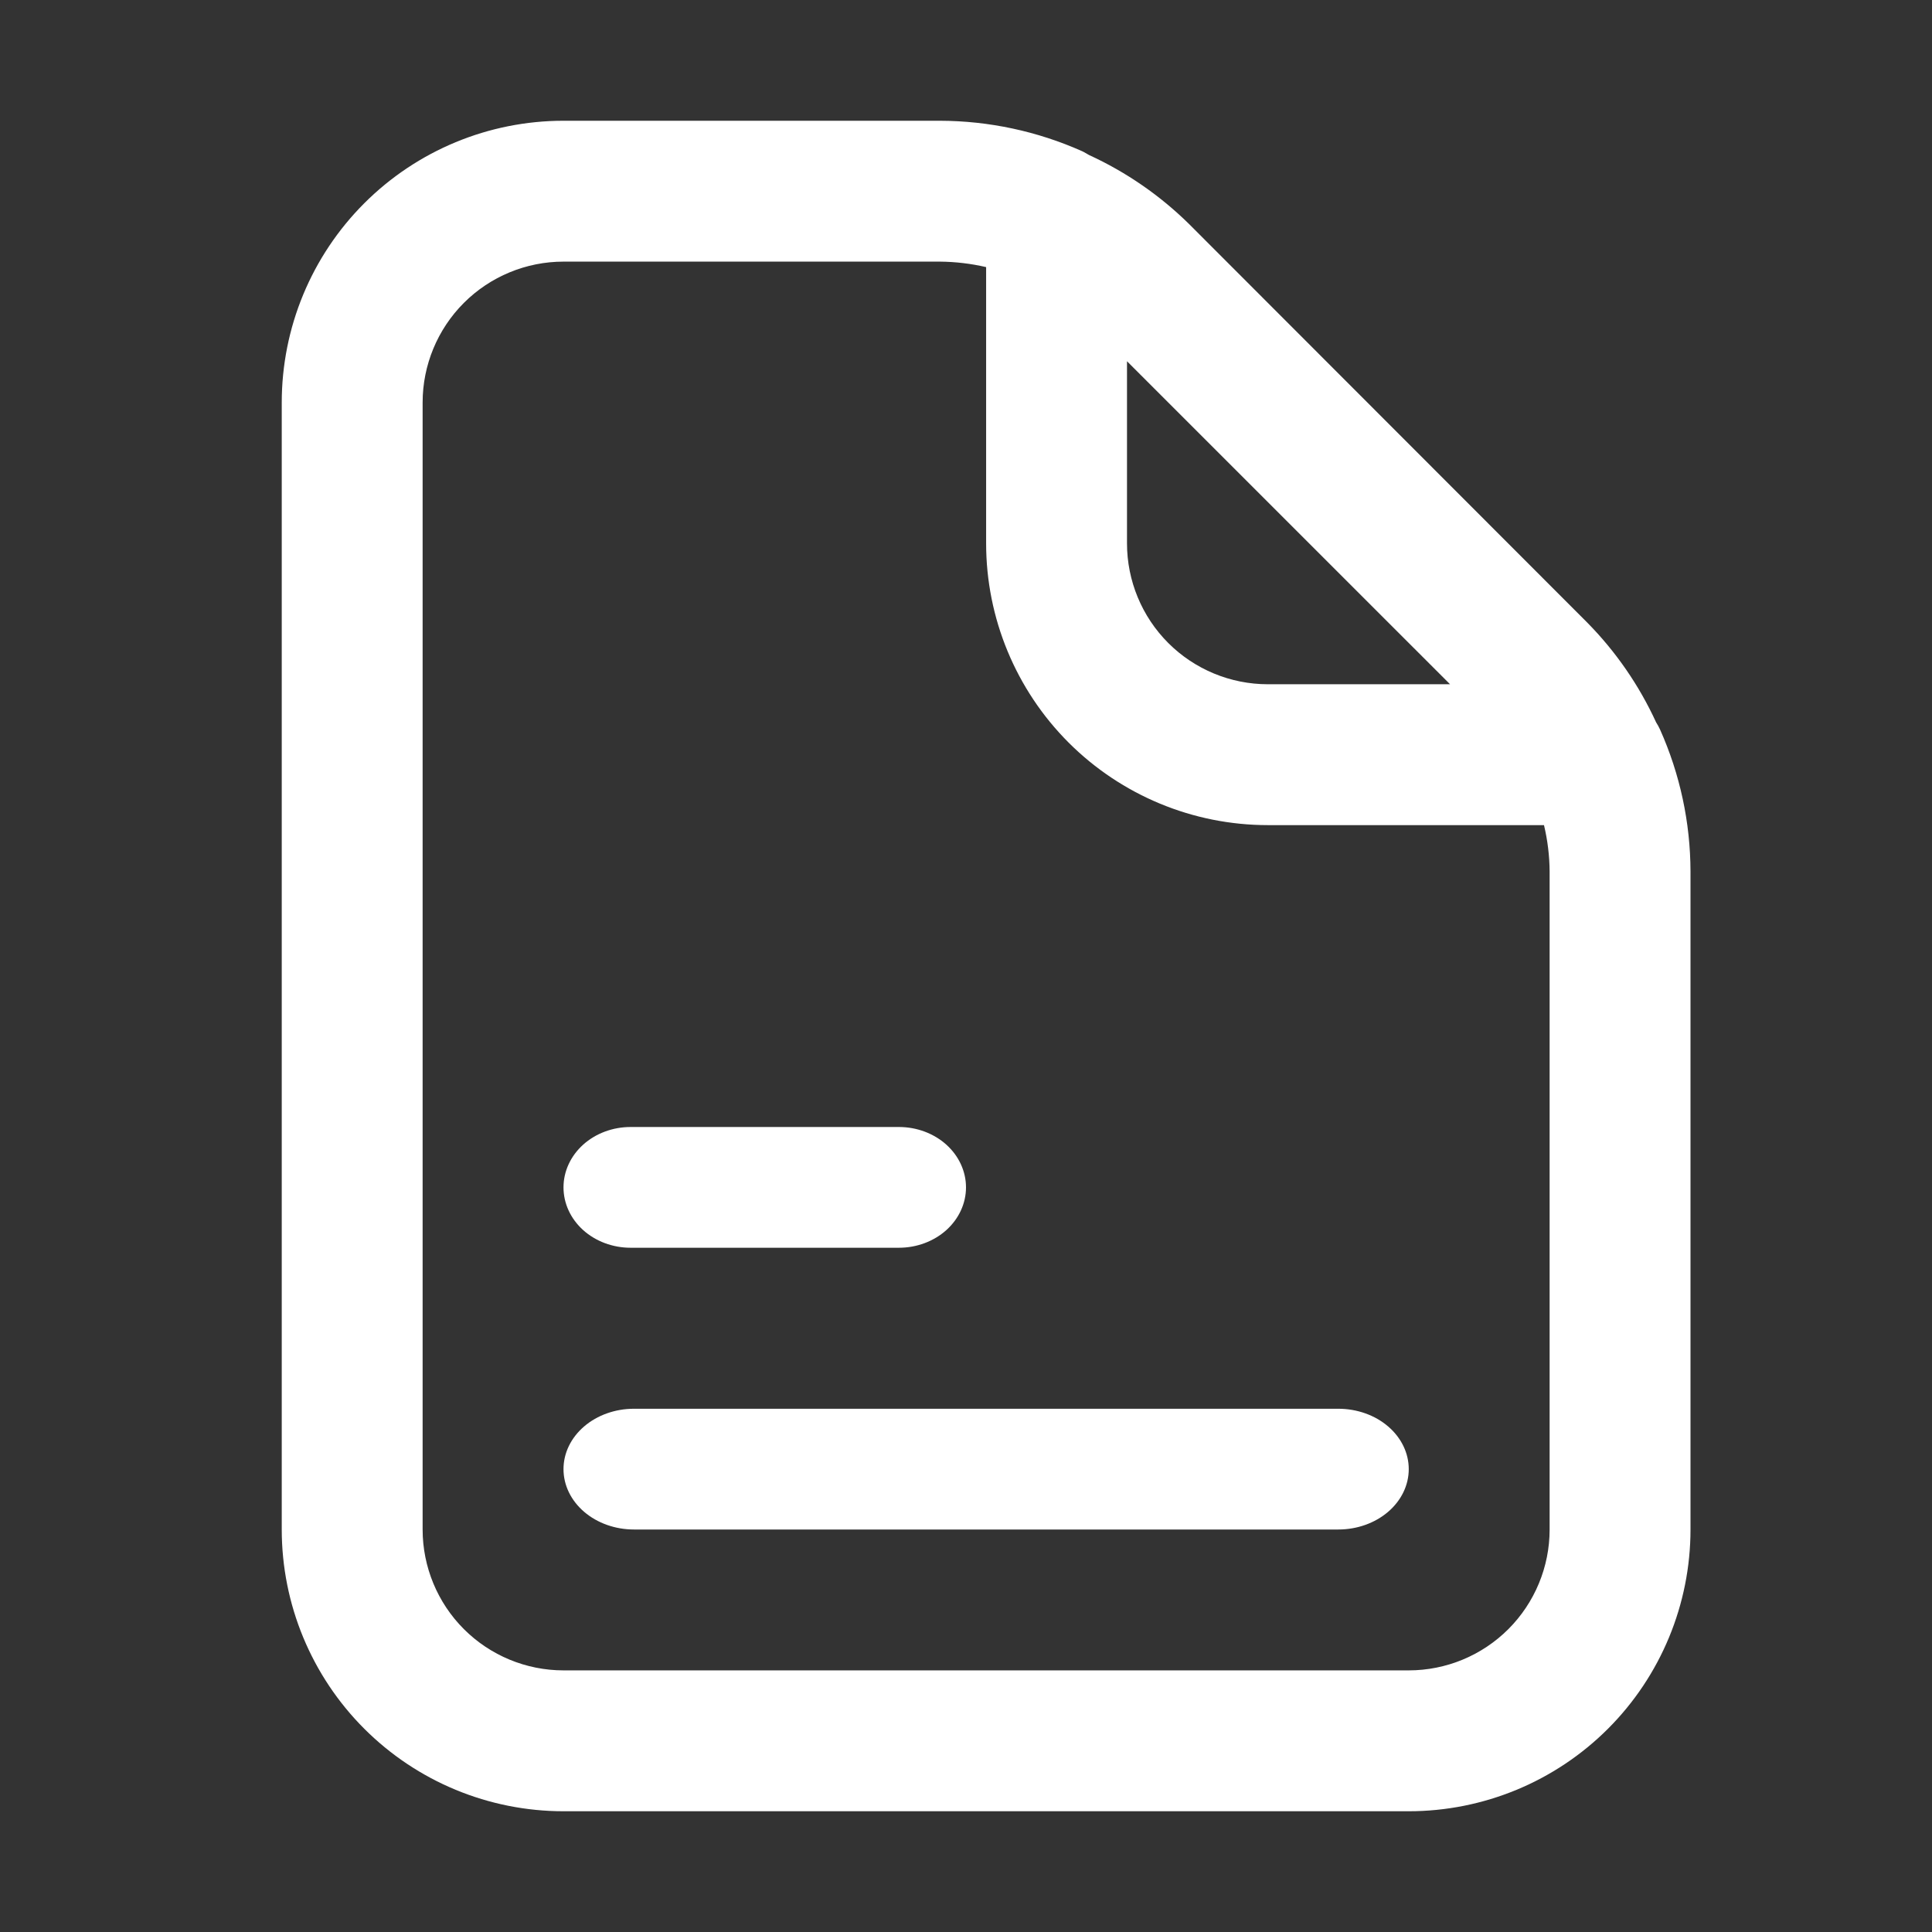 <?xml version="1.0" encoding="UTF-8"?> <svg xmlns="http://www.w3.org/2000/svg" width="48" height="48" viewBox="0 0 48 48" fill="none"><rect x="0" y="0" width="48" height="48" fill="#333333" stroke="none"/><path d="M14 45H35C36.856 45 38.637 44.263 39.95 42.95C41.263 41.637 42 39.856 42 38V21.65C41.997 20.434 41.739 19.232 41.242 18.122C41.214 18.061 41.182 18.003 41.146 17.947C40.724 17.028 40.146 16.189 39.436 15.469L29.538 5.562C28.817 4.853 27.978 4.274 27.058 3.852C26.997 3.821 26.943 3.782 26.884 3.756C25.771 3.26 24.568 3.003 23.35 3L14 3C12.143 3 10.363 3.737 9.05 5.05C7.737 6.363 7 8.143 7 10V38C7 39.856 7.737 41.637 9.05 42.95C10.363 44.263 12.143 45 14 45ZM36.026 17H31.5C30.572 17 29.681 16.631 29.025 15.975C28.369 15.319 28 14.428 28 13.5V8.975L36.026 17ZM10.5 10C10.5 9.072 10.869 8.181 11.525 7.525C12.181 6.869 13.072 6.5 14 6.5H23.35C23.737 6.503 24.123 6.549 24.5 6.636V13.5C24.5 15.357 25.238 17.137 26.55 18.45C27.863 19.762 29.643 20.5 31.5 20.5H38.36C38.45 20.877 38.497 21.262 38.5 21.65V38C38.5 38.928 38.131 39.819 37.475 40.475C36.819 41.131 35.928 41.5 35 41.5H14C13.072 41.5 12.181 41.131 11.525 40.475C10.869 39.819 10.5 38.928 10.5 38V10Z" fill="white"></path><path d="M15.75 38H33.25C33.714 38 34.159 37.842 34.487 37.561C34.816 37.279 35 36.898 35 36.5C35 36.102 34.816 35.721 34.487 35.439C34.159 35.158 33.714 35 33.25 35H15.75C15.286 35 14.841 35.158 14.513 35.439C14.184 35.721 14 36.102 14 36.5C14 36.898 14.184 37.279 14.513 37.561C14.841 37.842 15.286 38 15.75 38Z" fill="white"></path><path d="M15.667 31H22.333C22.775 31 23.199 30.842 23.512 30.561C23.824 30.279 24 29.898 24 29.5C24 29.102 23.824 28.721 23.512 28.439C23.199 28.158 22.775 28 22.333 28H15.667C15.225 28 14.801 28.158 14.488 28.439C14.176 28.721 14 29.102 14 29.5C14 29.898 14.176 30.279 14.488 30.561C14.801 30.842 15.225 31 15.667 31Z" fill="white"></path></svg> 